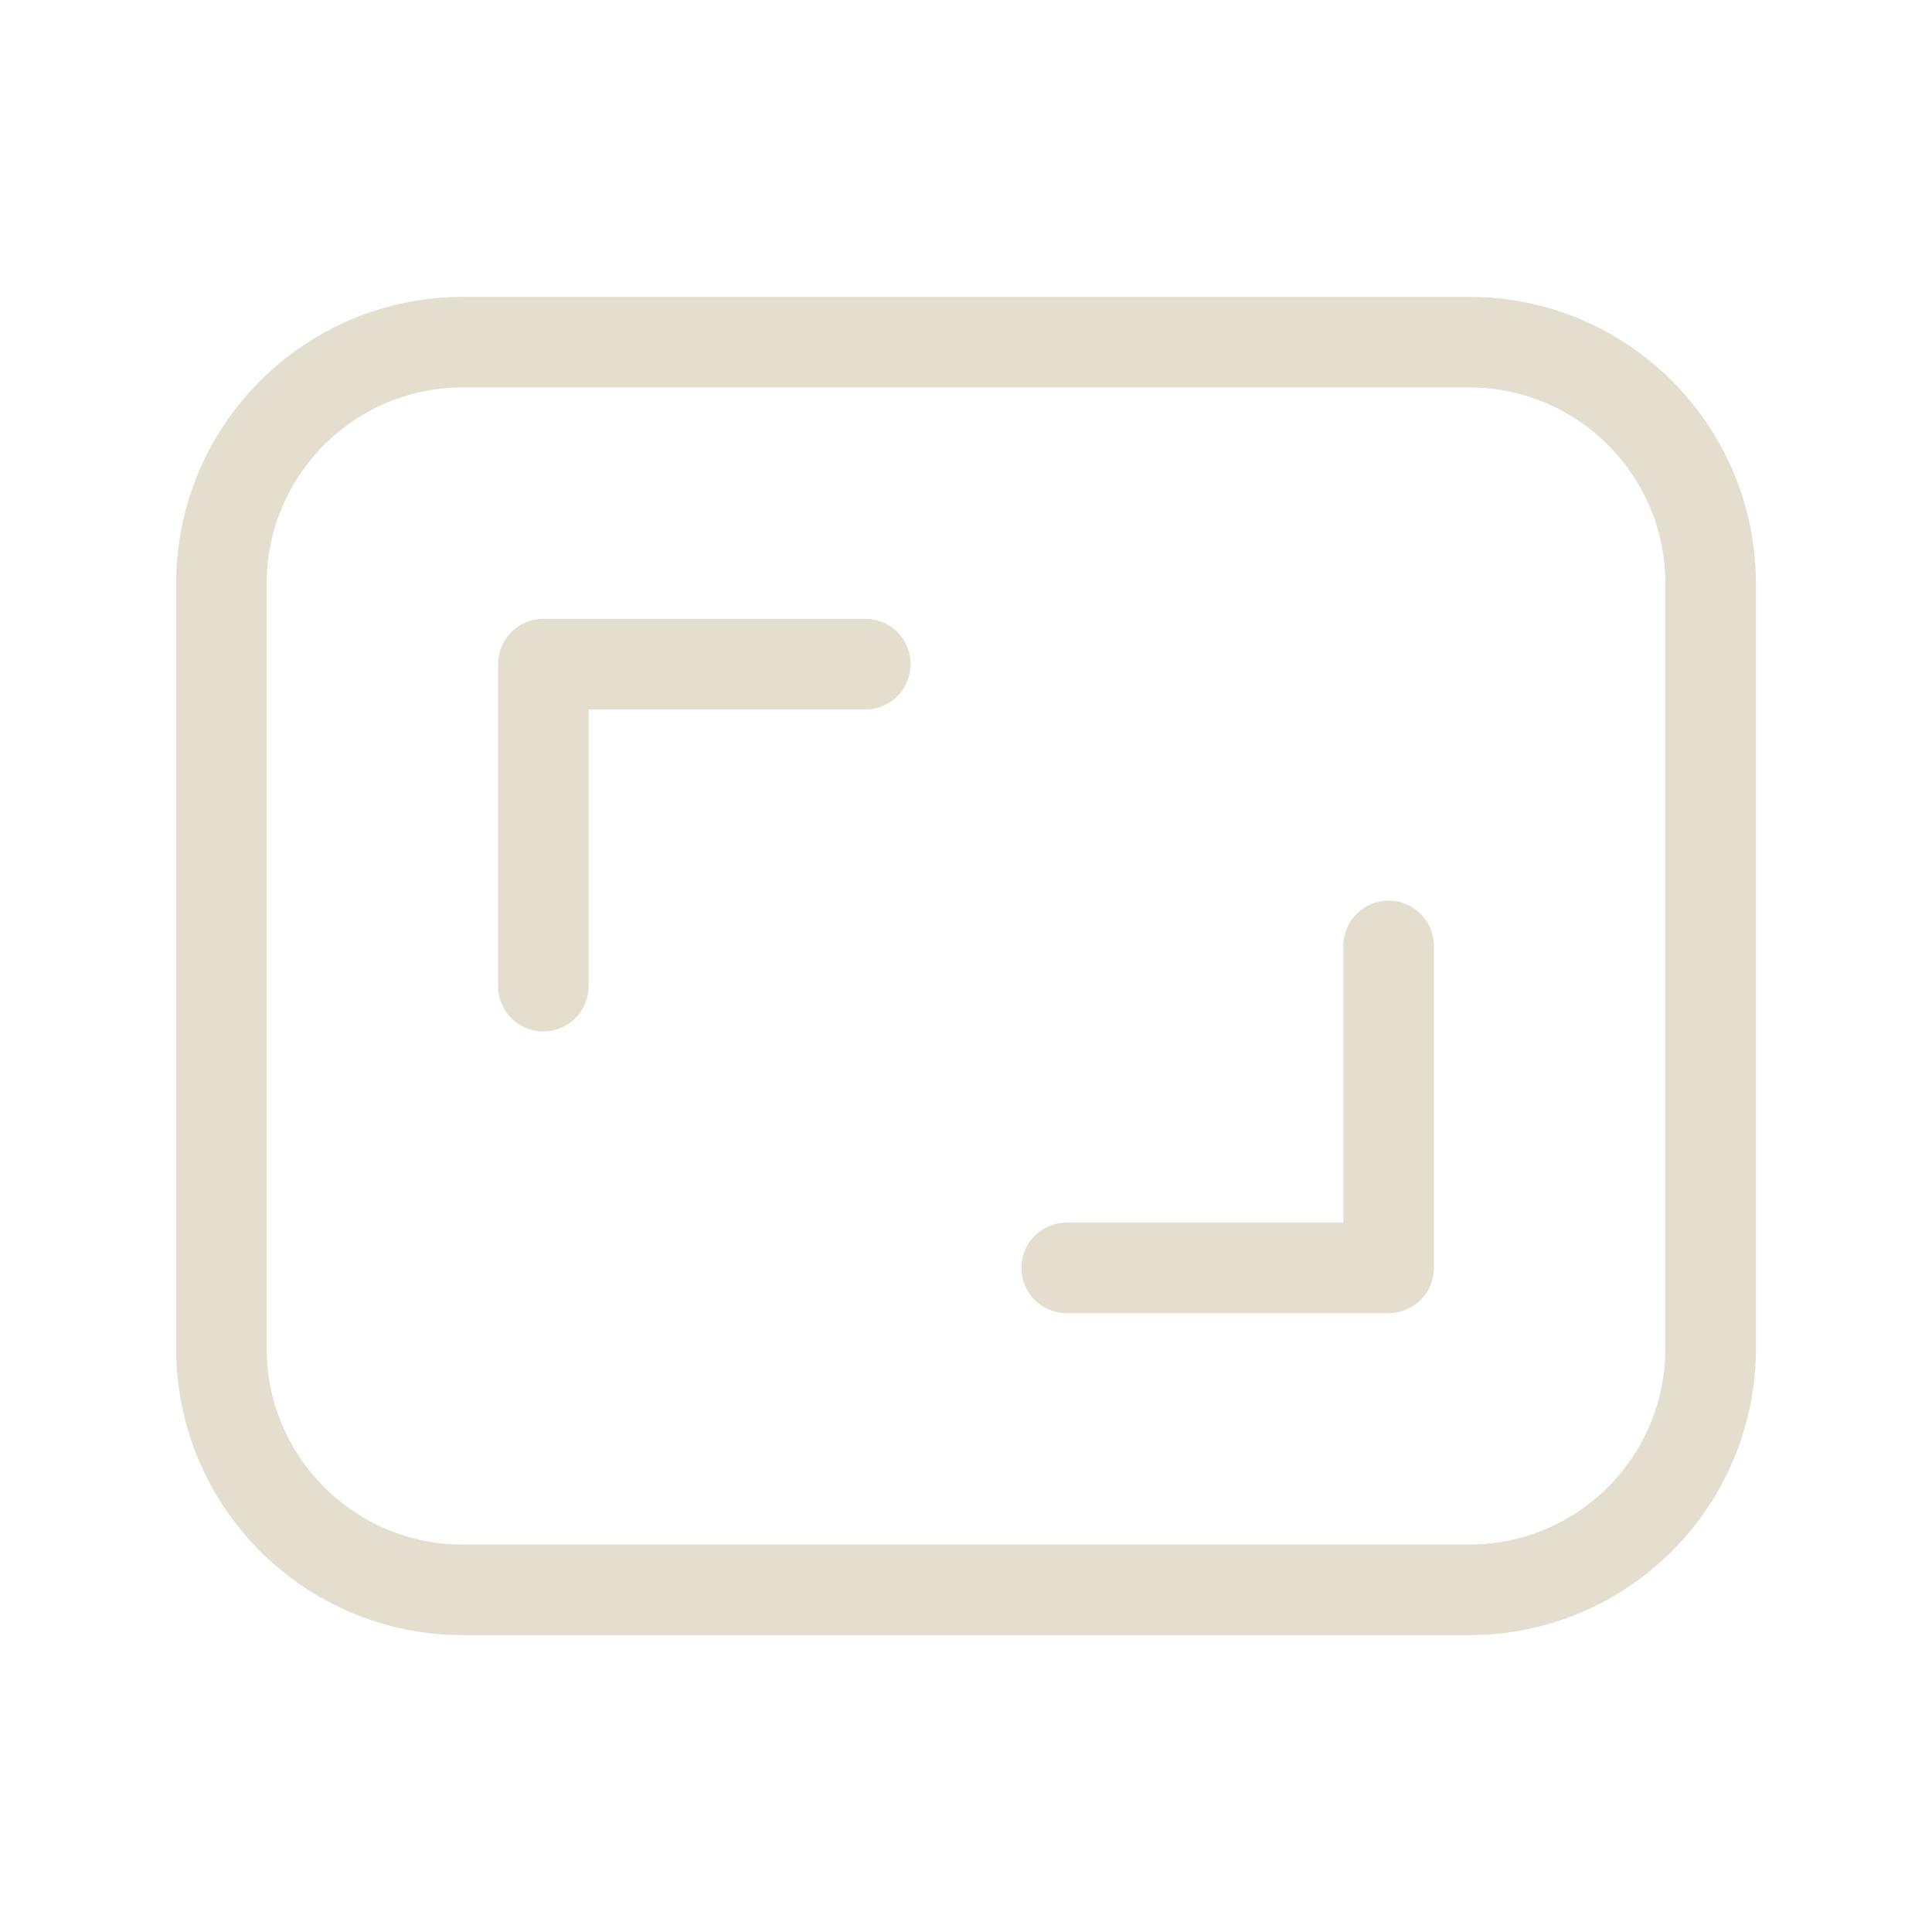 <?xml version="1.0" encoding="UTF-8"?>
<svg xmlns="http://www.w3.org/2000/svg" width="32" height="32" viewBox="0 0 32 32" fill="none">
  <path d="M24.334 5.667H7.667C5.458 5.667 3.667 7.458 3.667 9.667V22.333C3.667 24.543 5.458 26.333 7.667 26.333H24.334C26.543 26.333 28.334 24.543 28.334 22.333V9.667C28.334 7.458 26.543 5.667 24.334 5.667Z" stroke="#E4DECE" stroke-width="1.5" stroke-linecap="round" stroke-linejoin="round"></path>
  <path d="M9 16.333V11H14.333M23 15.667V21H17.667" stroke="#E4DECE" stroke-width="1.5" stroke-linecap="round" stroke-linejoin="round"></path>
</svg>
